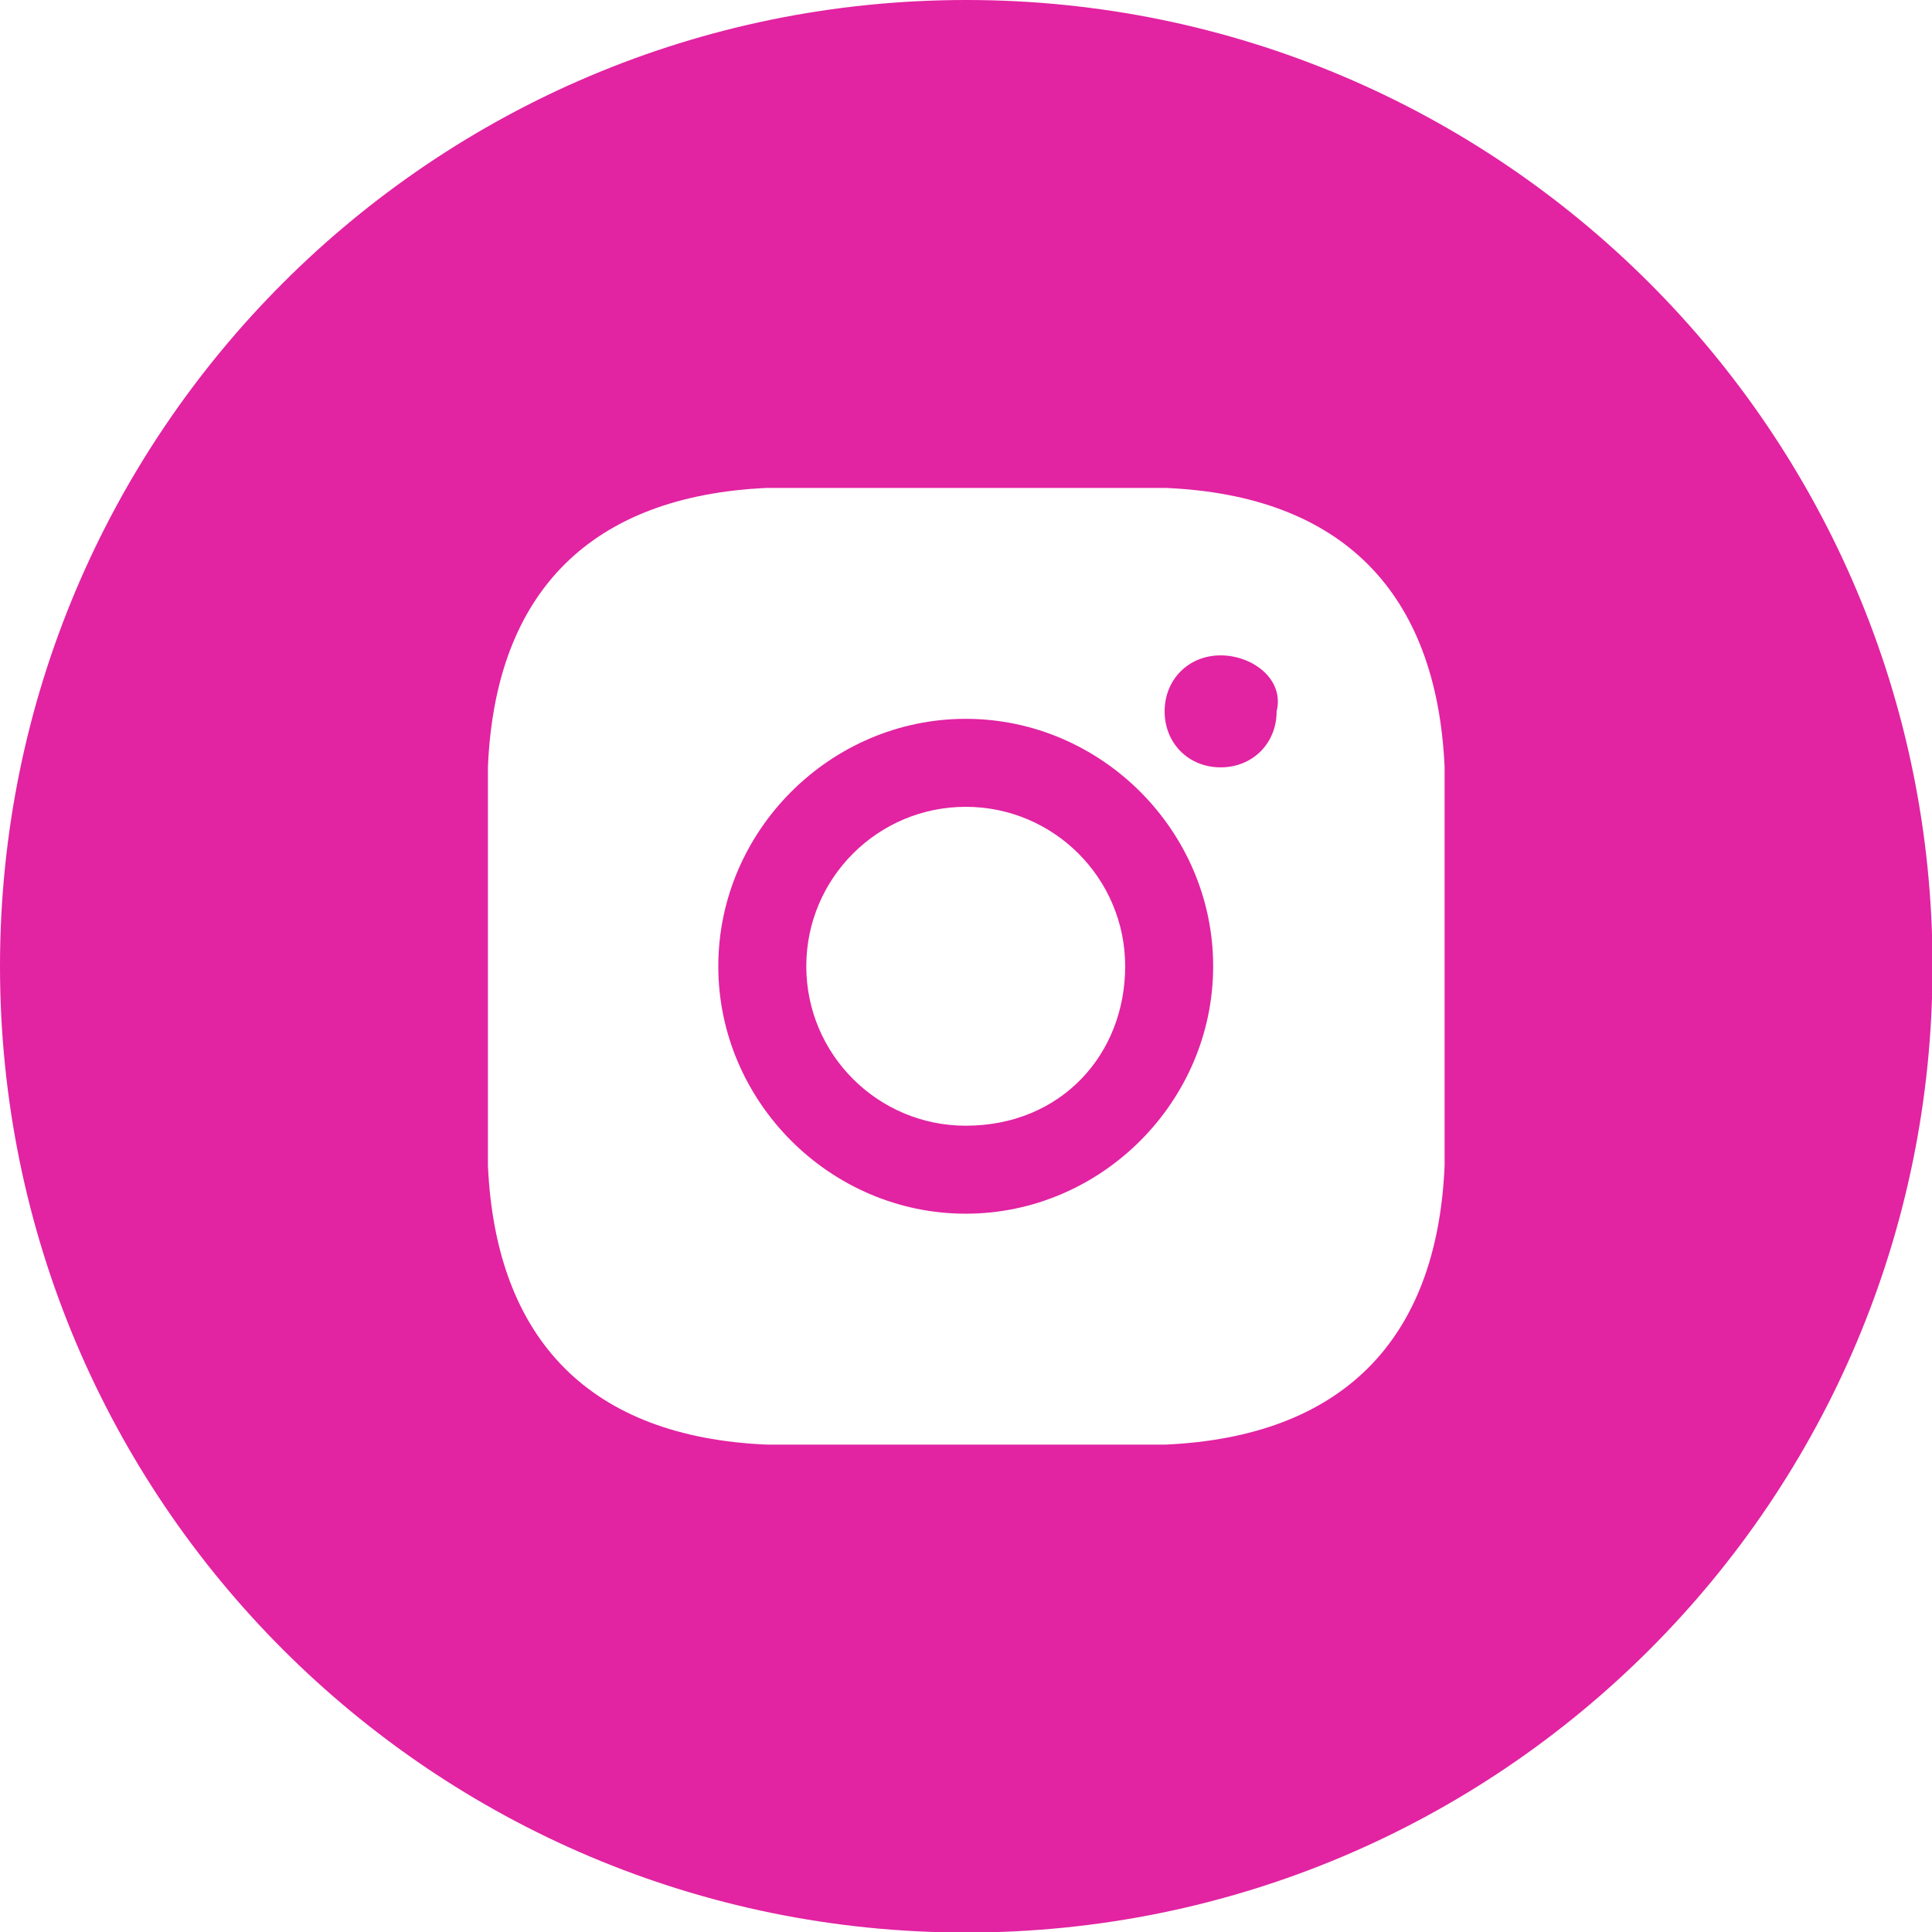 <?xml version="1.0" encoding="UTF-8"?><svg id="Layer_1" xmlns="http://www.w3.org/2000/svg" viewBox="0 0 36.23 36.23"><defs><style>.cls-1{fill:#e223a2;}</style></defs><path class="cls-1" d="m18.11,13.48c-2.54,0-4.64,2.1-4.64,4.64s2.1,4.64,4.64,4.64,4.64-2.1,4.64-4.64-2.1-4.64-4.64-4.64Zm0,7.63c-1.65,0-2.99-1.34-2.99-2.99s1.34-2.99,2.99-2.99,2.99,1.34,2.99,2.99-1.2,2.99-2.99,2.99Z"/><path class="cls-1" d="m22.89,12.29c-.6,0-1.05.45-1.05,1.05s.45,1.05,1.05,1.05,1.05-.45,1.05-1.05c.15-.6-.45-1.05-1.05-1.05Z"/><path class="cls-1" d="m18.12,0C8.11,0,0,8.11,0,18.12s8.11,18.12,18.12,18.12,18.12-8.11,18.12-18.12S28.12,0,18.12,0Zm8.97,21.86c-.14,3.29-1.94,5.08-5.23,5.23h-7.48c-3.29-.14-5.08-1.94-5.23-5.23v-7.48c.14-3.29,1.94-5.08,5.23-5.23h7.48c3.29.14,5.08,1.94,5.23,5.23v7.48Z"/></svg>